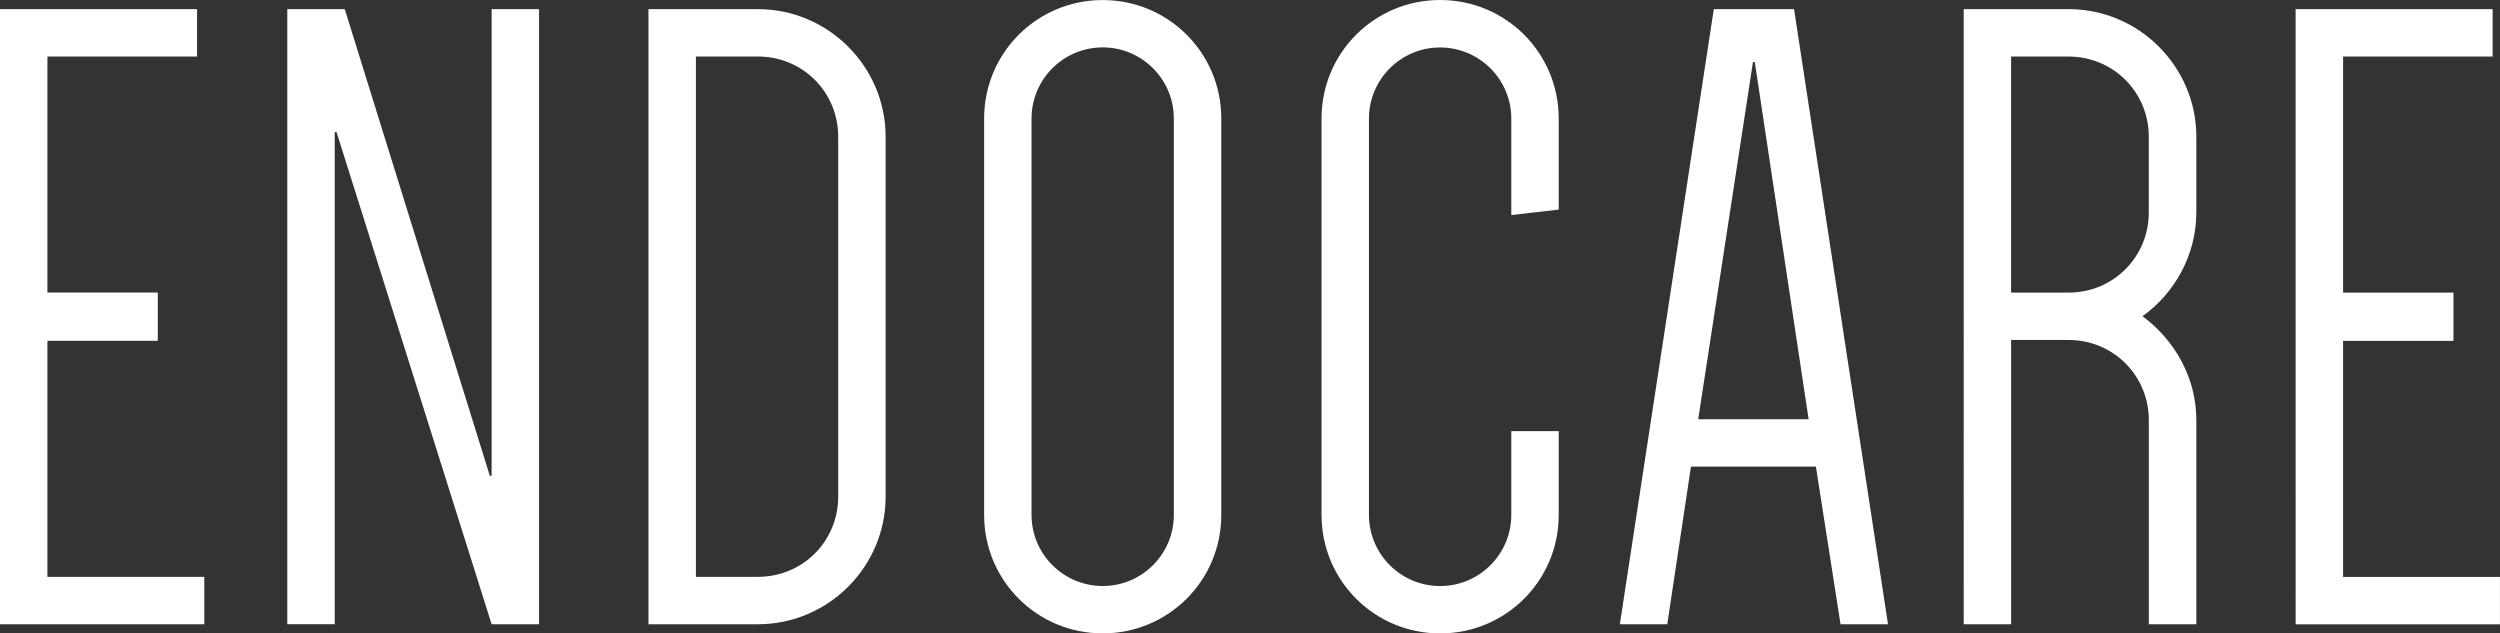 <svg xmlns:xlink="http://www.w3.org/1999/xlink" xmlns="http://www.w3.org/2000/svg" data-name="Layer 2" viewBox="0 0 600 152" width="600"  height="152" >
  <rect x="0" y="0" width="600" height="152" fill="#333333" stroke="none"/>
  <path data-name="logo-endocare" d="M11.38 13.56v56.65h26.49V81.8H11.38v56.65h37.65v11.37H0V2.19h47.29v11.37H11.38ZM68.95 2.19h13.79l34.81 111.98h.44V2.19h11.38v147.63h-11.38L80.77 31.71h-.44v118.1H68.95V2.19Zm143.6 117.01c0 16.84-13.79 30.62-30.65 30.62h-26.27V2.19h26.27c16.86 0 30.65 13.78 30.65 30.62v86.39Zm-11.38-86.39c0-10.72-8.54-19.25-19.26-19.25h-14.89v124.88h14.89c10.73 0 19.26-8.53 19.26-19.25V32.81Zm35.02-4.37c0-15.75 12.7-28.43 28.46-28.43s28.46 12.68 28.46 28.43v95.14c0 15.75-12.7 28.43-28.46 28.43s-28.46-12.68-28.46-28.43V28.43Zm11.38 95.14c0 9.4 7.66 17.06 17.08 17.06s17.07-7.65 17.07-17.06V28.43c0-9.4-7.66-17.06-17.07-17.06s-17.08 7.65-17.08 17.06v95.14Zm115.14-71.95V28.45c0-9.4-7.66-17.06-17.08-17.06s-17.08 7.65-17.08 17.06v95.14c0 9.4 7.66 17.06 17.08 17.06s17.08-7.65 17.08-17.06v-20.12h11.38v20.12c0 15.75-12.7 28.43-28.46 28.43s-28.46-12.68-28.46-28.43V28.43c0-15.75 12.7-28.43 28.46-28.43s28.46 12.68 28.46 28.43V50.3l-11.38 1.31Zm90.4 98.2h-11.38l-5.91-37.84h-29.99l-5.69 37.84h-11.38L411.31 2.19h19.26l22.55 147.63Zm-45.53-49.21h26.49l-12.92-85.73h-.44l-13.14 85.73Zm119.52 49.21h-11.38v-48.99c0-10.72-8.54-19.25-19.26-19.25h-13.79v68.24h-11.38V2.19h25.18c16.86 0 30.65 13.78 30.65 30.62v18.15c0 10.28-5.25 19.46-12.92 24.93 7.66 5.69 12.92 14.65 12.92 24.93v48.99Zm-30.65-79.61c10.73 0 19.26-8.53 19.26-19.25V32.82c0-10.72-8.54-19.25-19.26-19.25h-13.79v56.65h13.79Zm65.89-56.65v56.65h26.49v11.59h-26.49v56.65h37.65v11.37h-49.04V2.19h47.28v11.37h-35.9Z" fill="#FFFFFF"></path>
</svg>